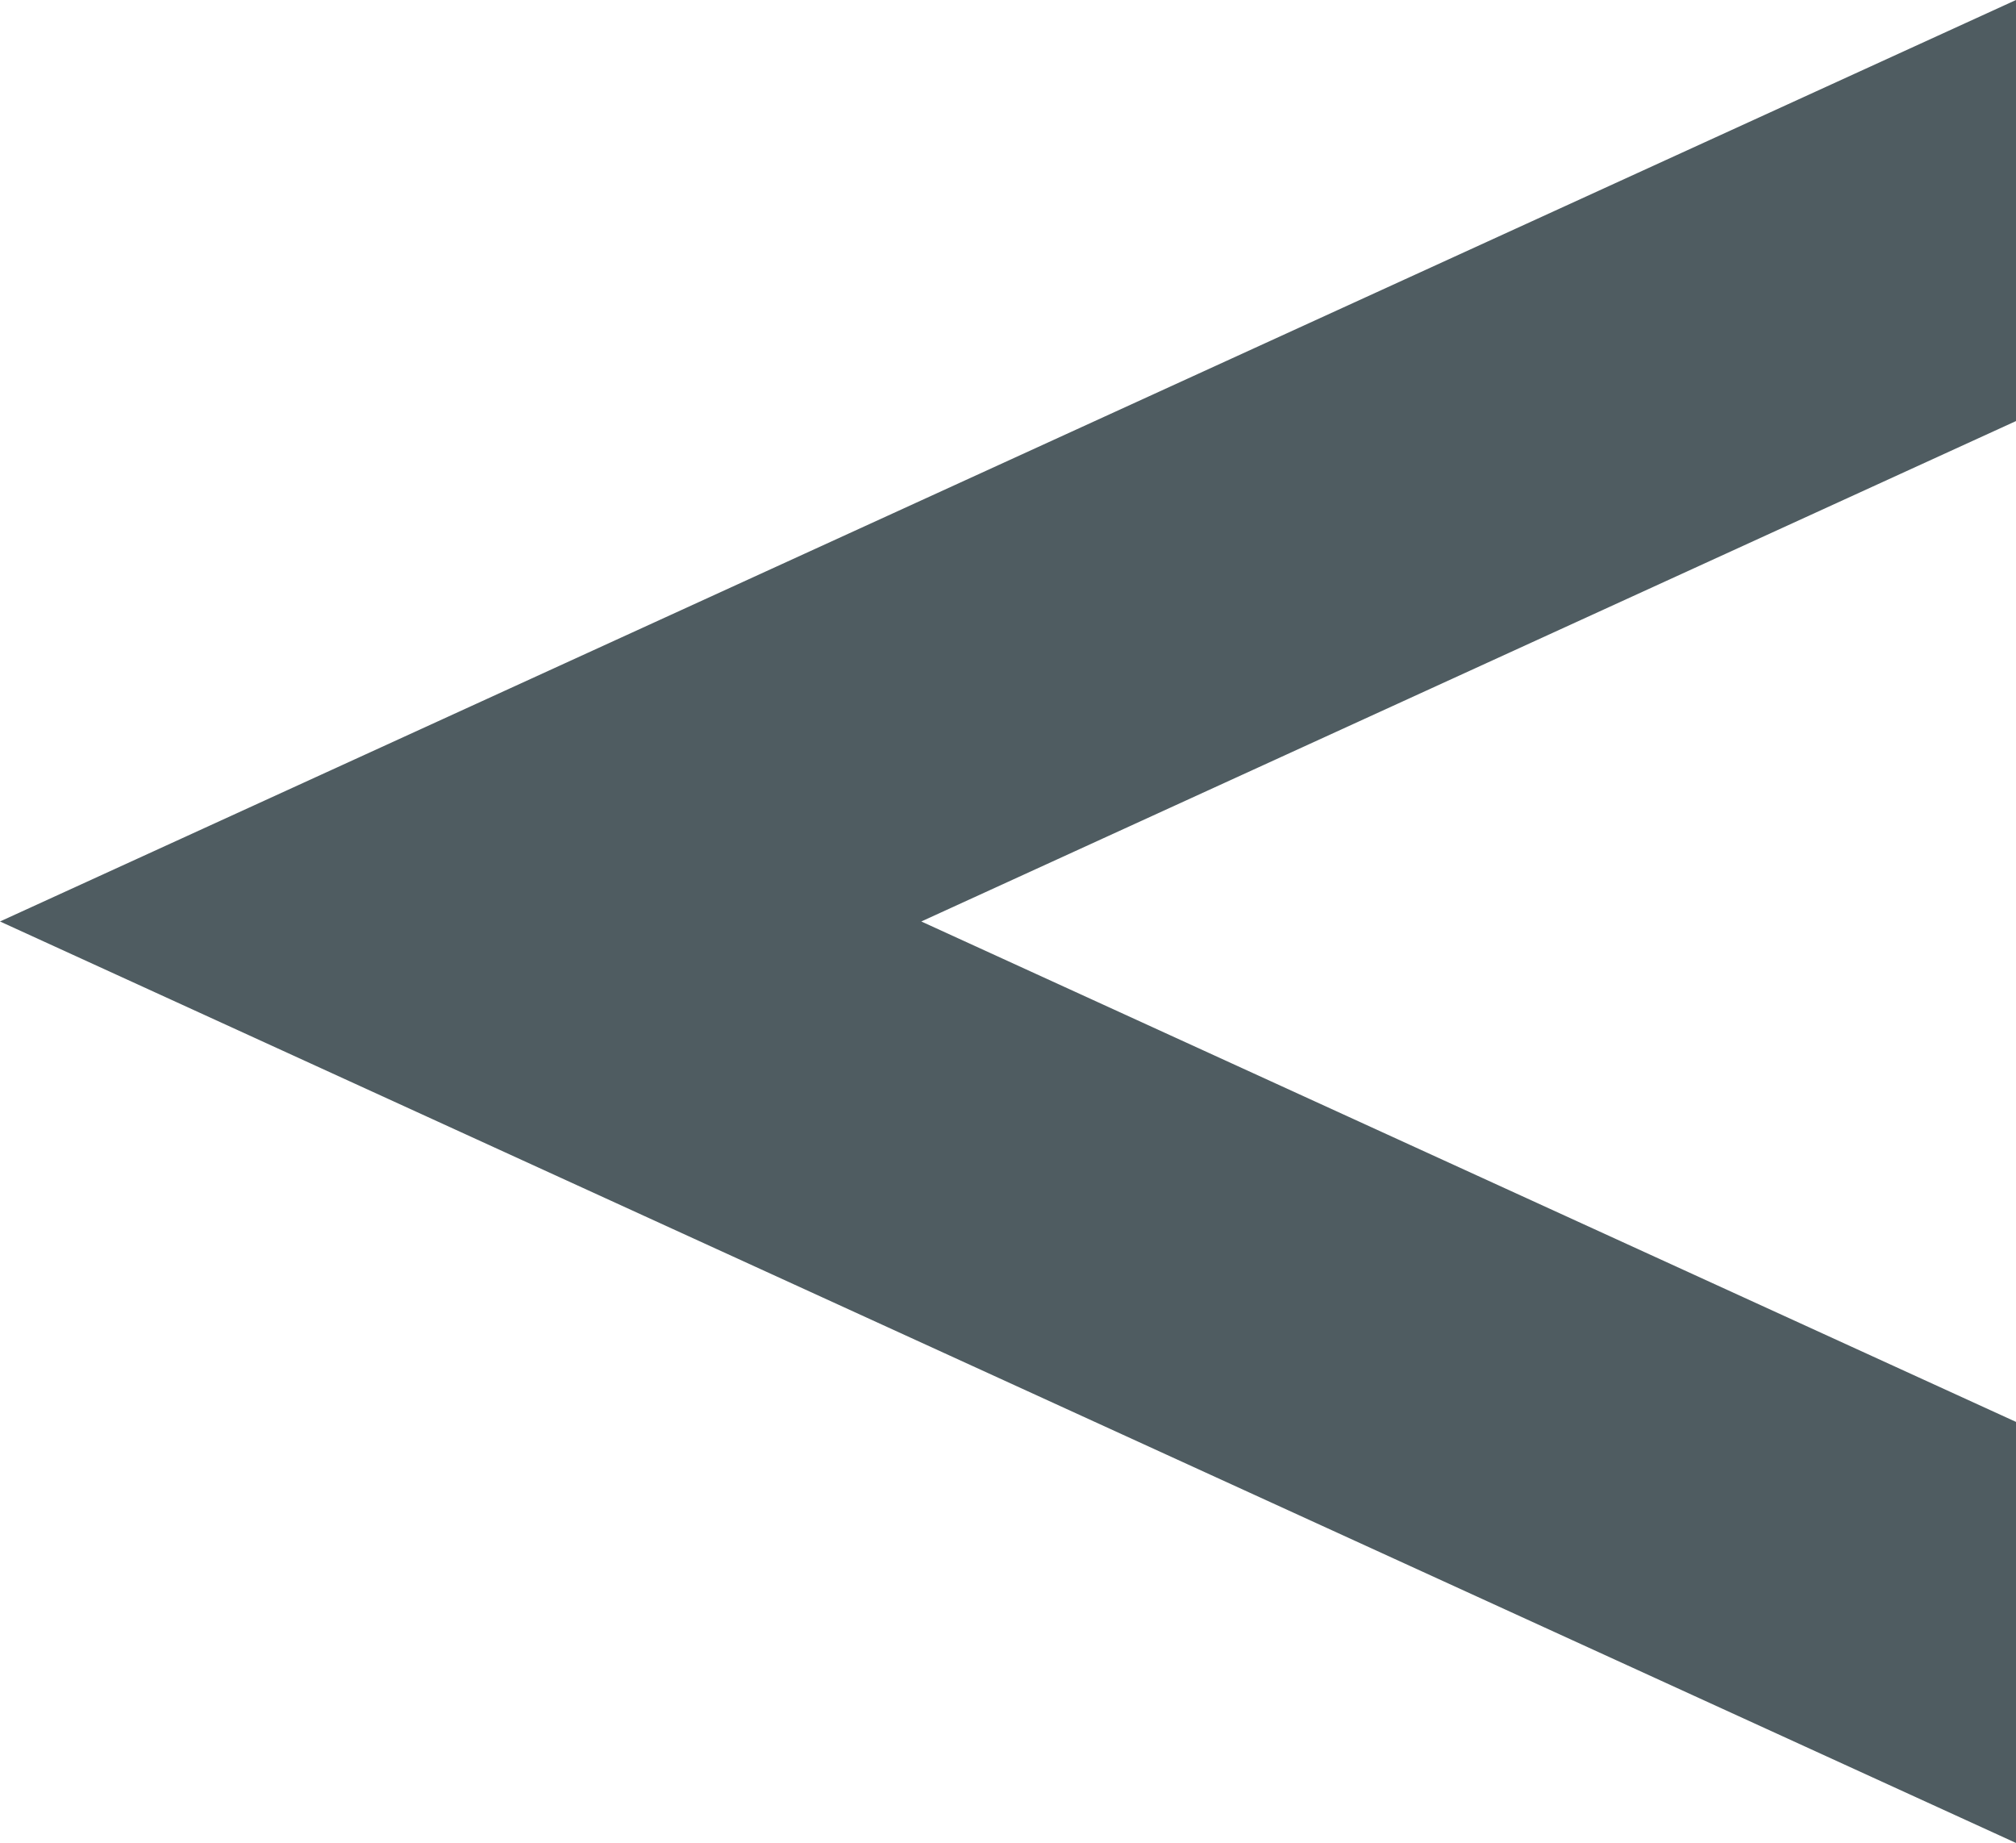 <svg id="b0d7040c-dfde-4559-ace5-39608834a625" data-name="Ebene 3" xmlns="http://www.w3.org/2000/svg" viewBox="0 0 93 85"><defs><style>.bca921b3-2e19-46c4-8264-db1be970eed3{fill:#4f5c61;}</style></defs><title>grafikelemente__01-1</title><polygon class="bca921b3-2e19-46c4-8264-db1be970eed3" points="93 65.58 42.5 42.5 93 19.42 93 0 0 42.5 93 85 93 65.58"/></svg>
